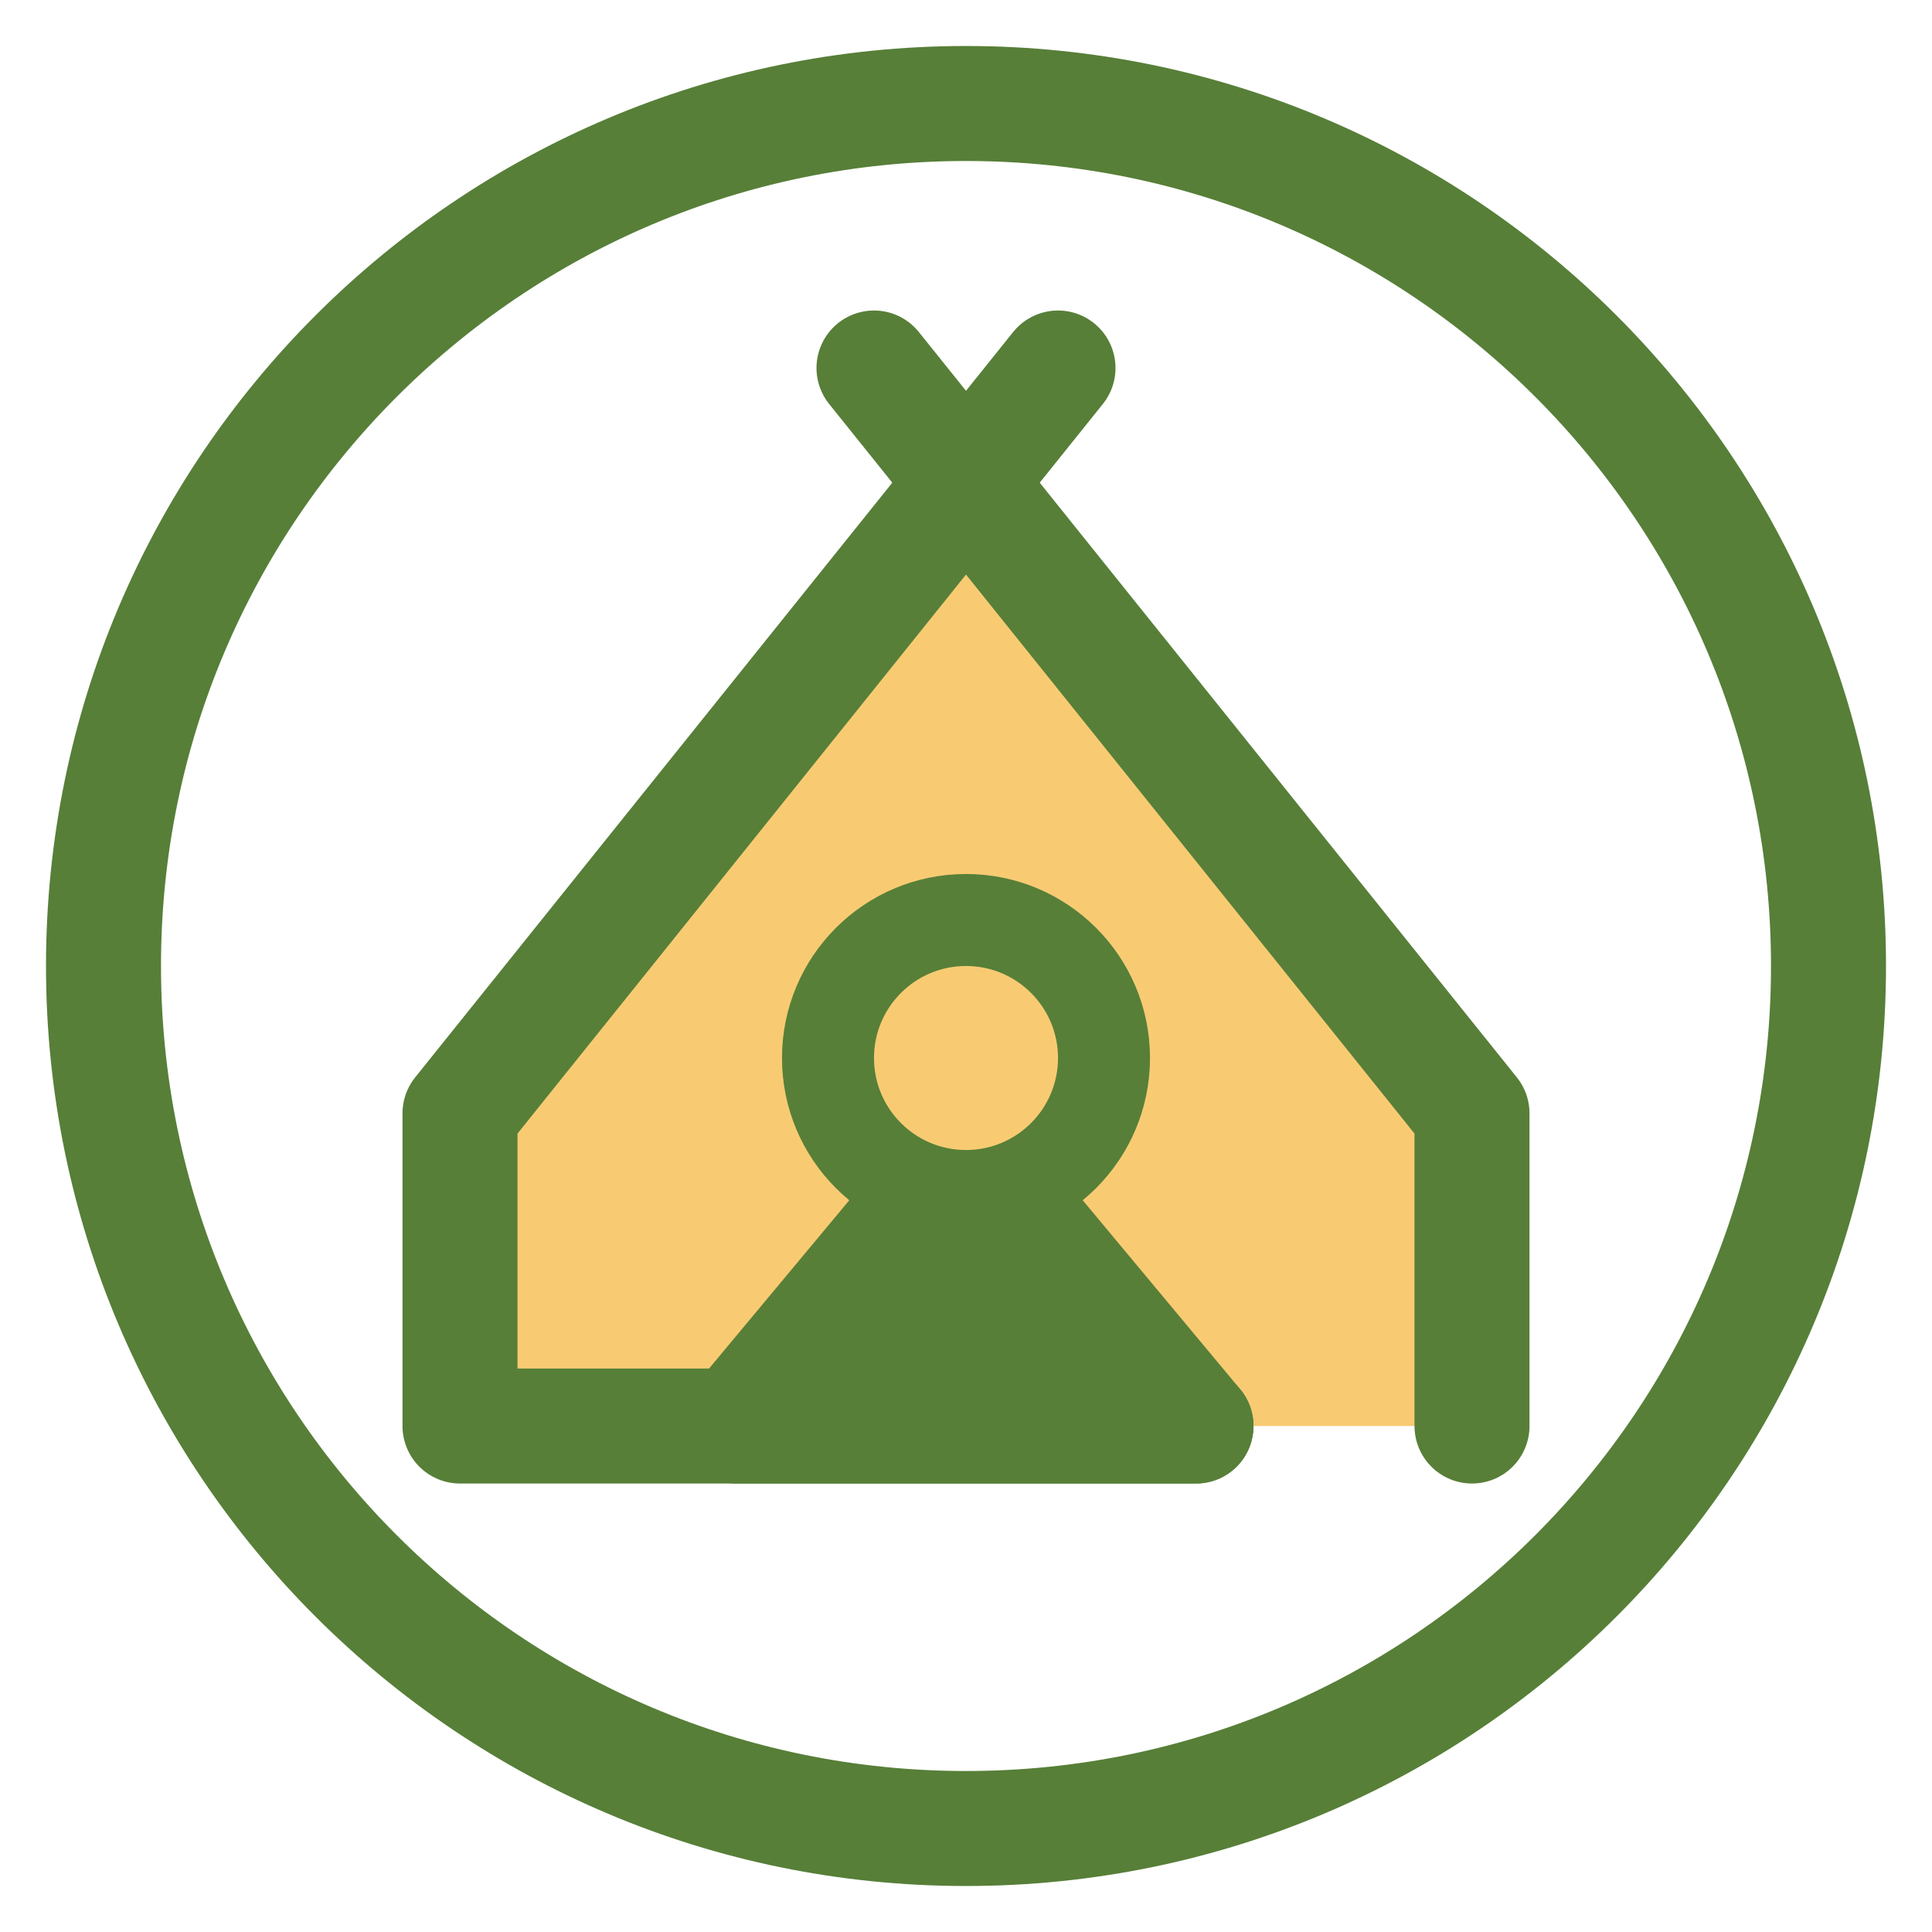 <svg width="200" height="200" viewBox="0 0 200 200" fill="none" xmlns="http://www.w3.org/2000/svg">
<rect x="0" y="0" width="200" height="200" fill="#333333" stroke="none"/>
<g clip-path="url(#clip0_1858_40115)">
<rect width="200" height="200" fill="white"/>
<path d="M189.286 100C189.286 149.311 149.311 189.286 100 189.286C50.689 189.286 10.714 149.311 10.714 100C10.714 50.689 50.689 10.714 100 10.714C149.311 10.714 189.286 50.689 189.286 100Z" stroke="#577F38" stroke-width="11.905" stroke-linecap="round" stroke-linejoin="round"/>
<path d="M100.091 47.619L92.452 57.4L84.217 67.973L47.619 114.876V147.619H85.411C85.411 147.619 81.884 123.81 100 123.81C118.116 123.81 114.223 147.619 114.223 147.619H152.381V114.876L100.091 47.619Z" fill="#F8CB73"/>
<path d="M109.524 38.096L47.619 115.255V147.62H123.809" stroke="#577F38" stroke-width="11.905" stroke-linecap="round" stroke-linejoin="round"/>
<path d="M152.381 147.62V115.255L90.476 38.096" stroke="#577F38" stroke-width="11.905" stroke-linecap="round" stroke-linejoin="round"/>
<path d="M100 119.049L76.19 147.62H123.809L100 119.049Z" fill="#577F38" stroke="#577F38" stroke-width="11.905" stroke-linejoin="round"/>
<path d="M100 123.81C107.89 123.81 114.286 117.414 114.286 109.524C114.286 101.634 107.89 95.238 100 95.238C92.11 95.238 85.714 101.634 85.714 109.524C85.714 117.414 92.11 123.81 100 123.81Z" fill="#F8CB73" stroke="#577F38" stroke-width="9.524"/>
</g>
<defs>
<clipPath id="clip0_1858_40115">
<rect width="200" height="200" fill="white"/>
</clipPath>
</defs>
</svg>
